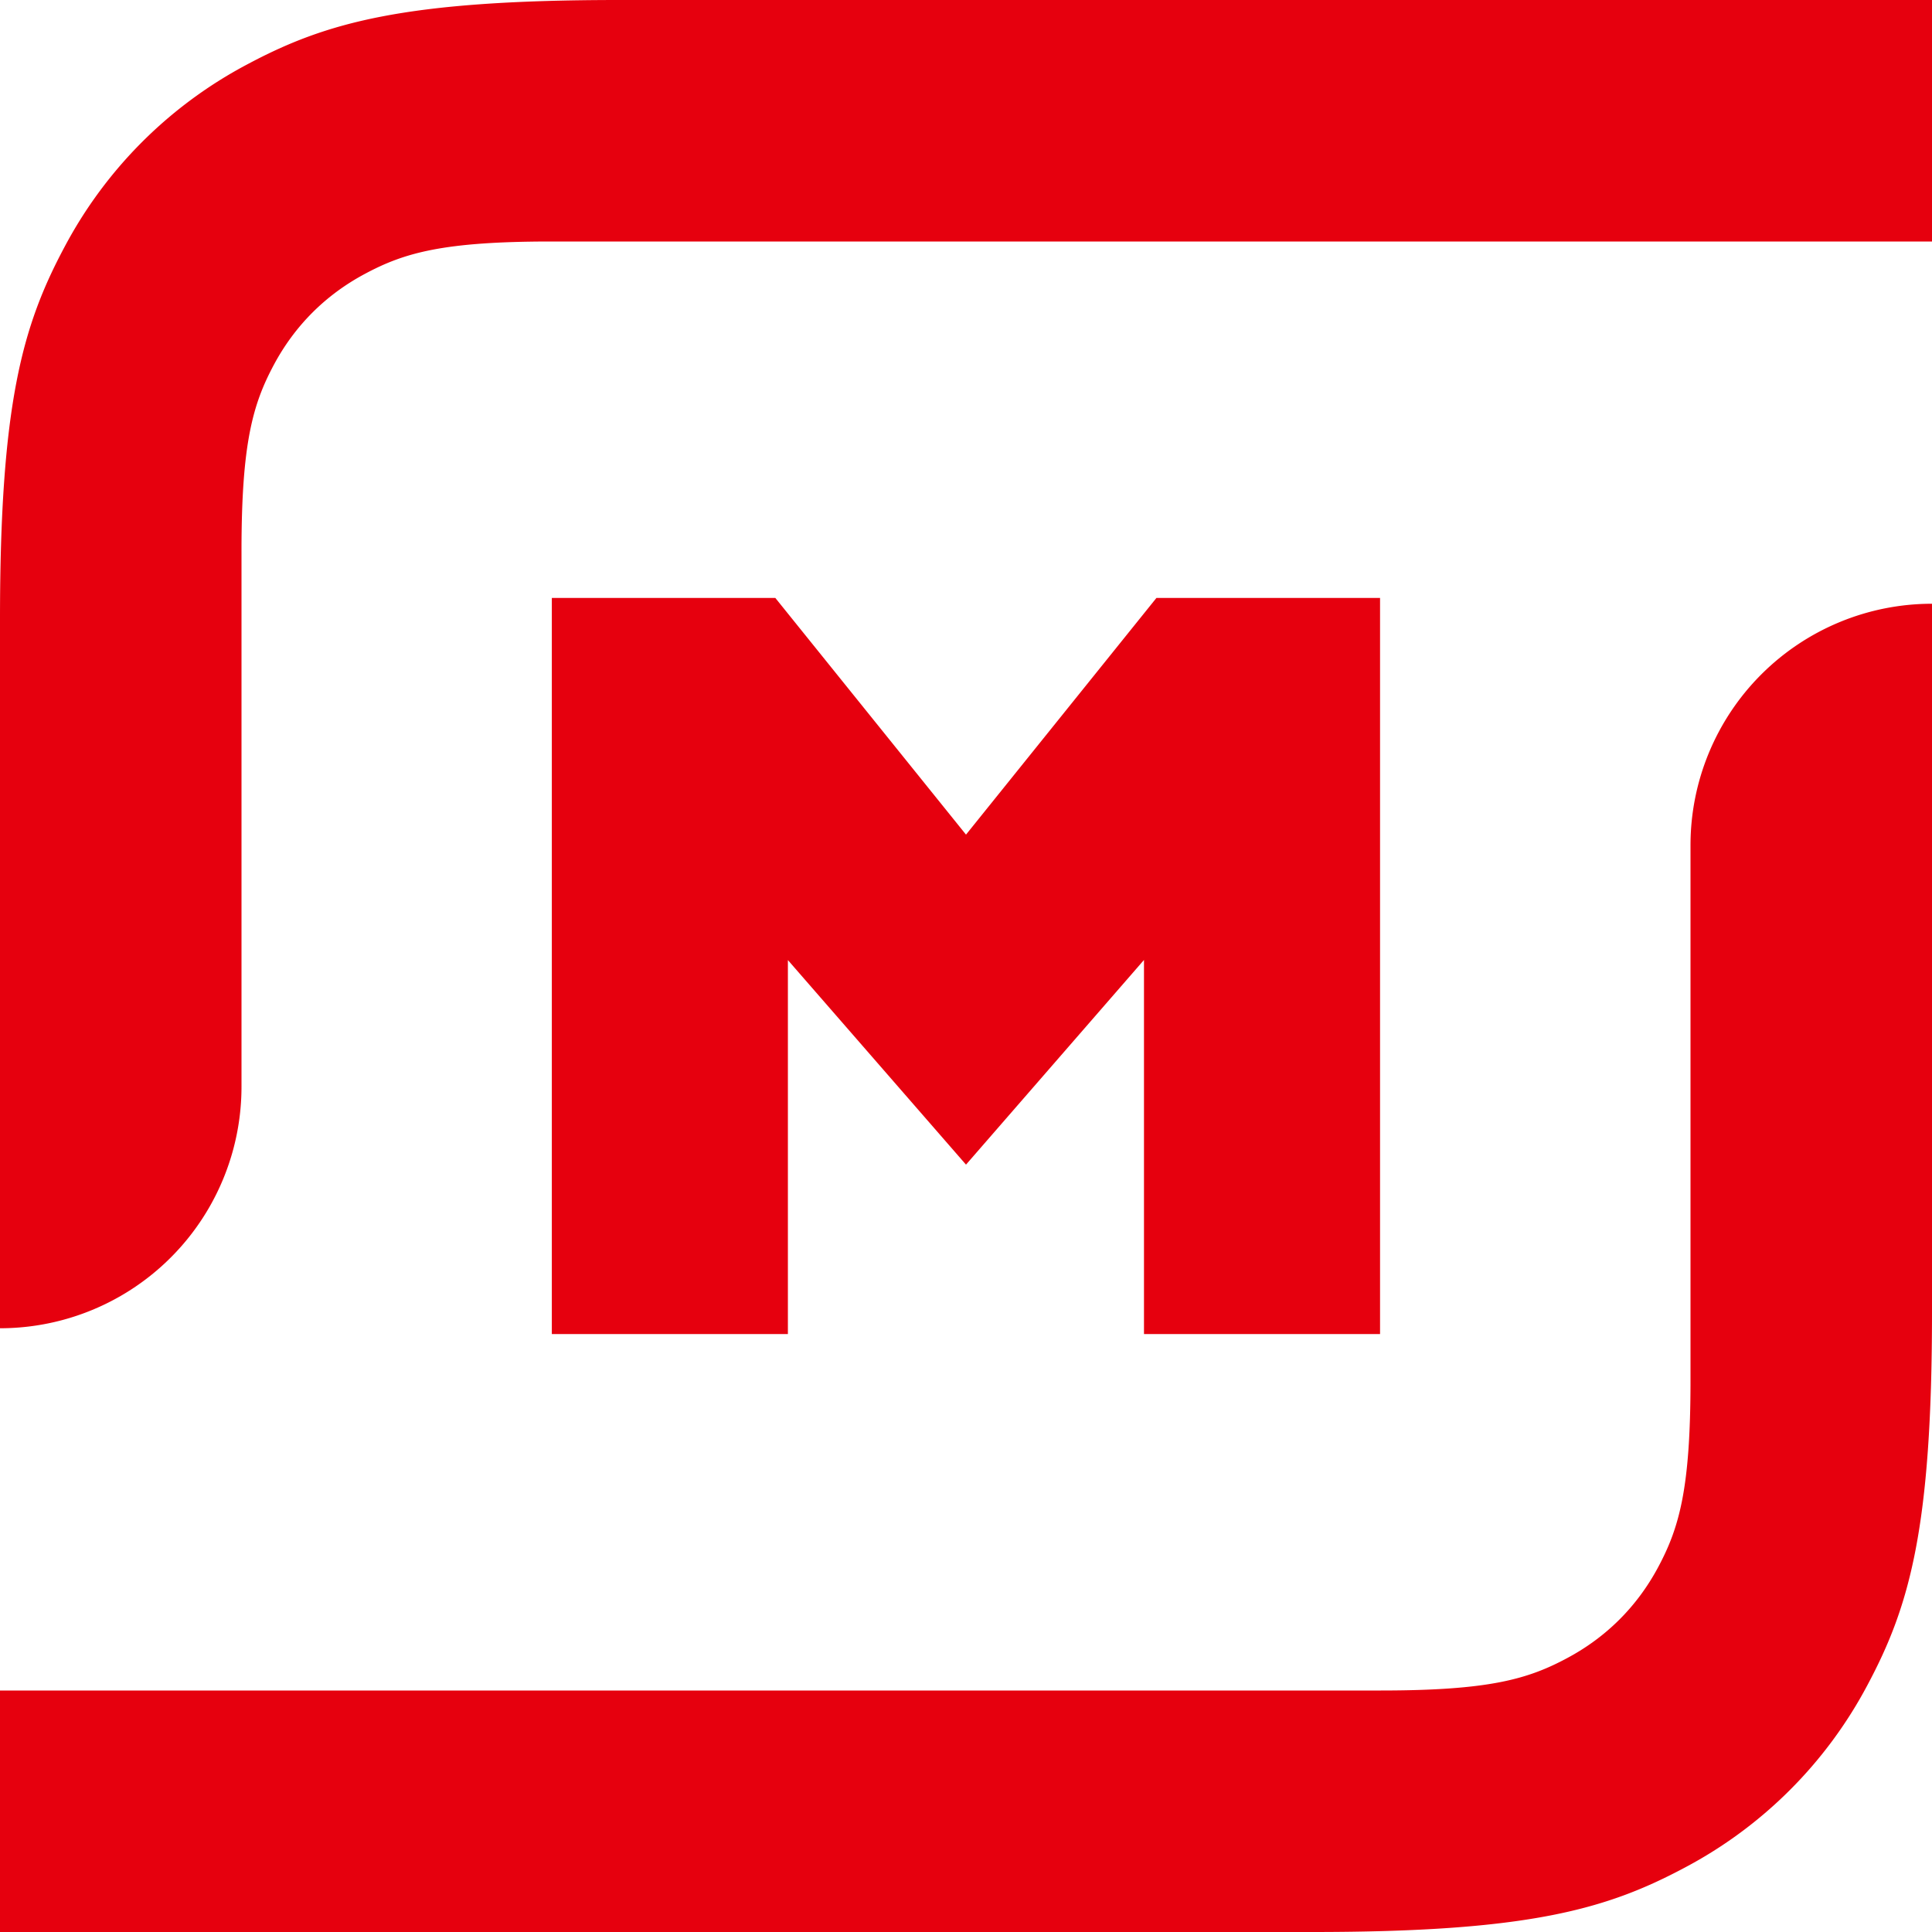 <?xml version="1.0" encoding="UTF-8"?> <svg xmlns="http://www.w3.org/2000/svg" viewBox="0 0 16 16"> <path fill="#E6000E" fill-rule="evenodd" d="M9.474 11.048V7.95L8 9.645 6.525 7.951v3.097H4.57V4.952h1.851L8 6.912l1.577-1.96h1.852v6.096H9.474zM5.128 0H16v2H4.564c-.892 0-1.215.093-1.54.267-.327.174-.583.43-.757.756-.174.326-.267.65-.267 1.54V9a2 2 0 0 1-2 2V5.128c0-1.783.186-2.43.534-3.082A3.635 3.635 0 0 1 2.046.534C2.698.186 3.345 0 5.128 0zm5.744 16H0v-2h11.436c.892 0 1.215-.093 1.54-.267.327-.174.583-.43.757-.756.174-.326.267-.65.267-1.54V7a2 2 0 0 1 2-2v5.872c0 1.783-.186 2.43-.534 3.082a3.635 3.635 0 0 1-1.512 1.512c-.652.348-1.299.534-3.082.534z"></path> </svg> 